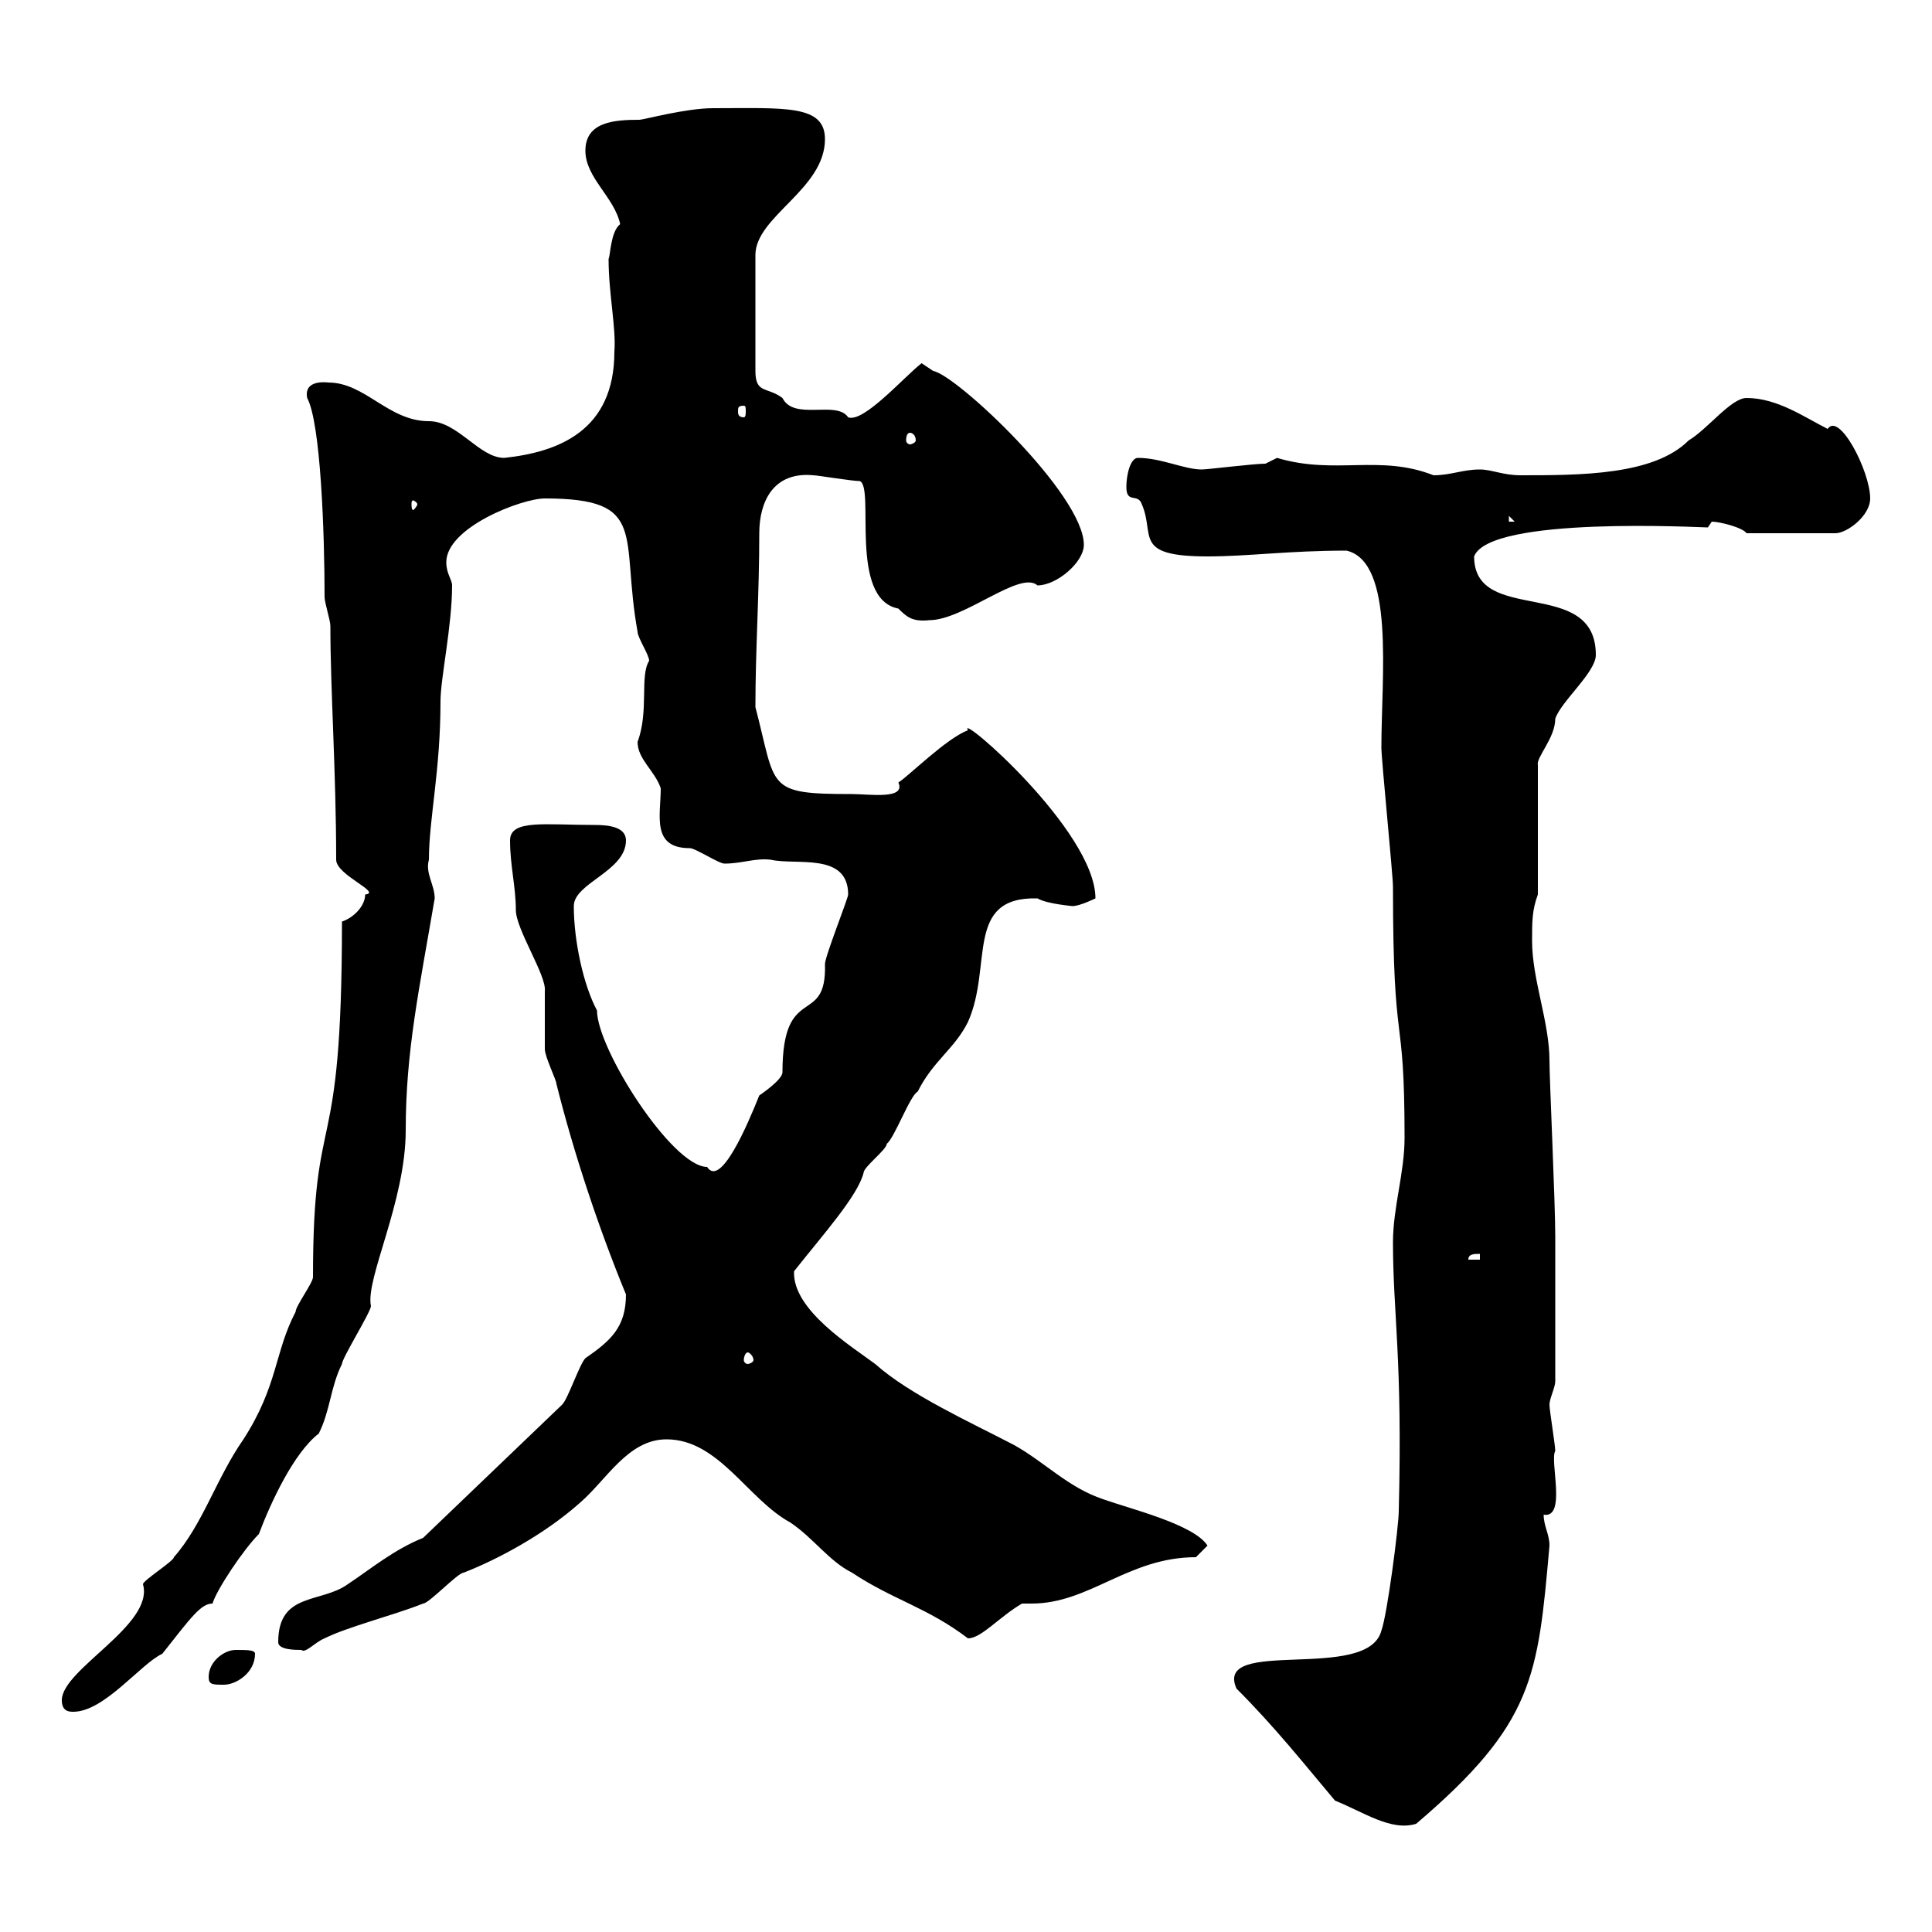 <svg xmlns="http://www.w3.org/2000/svg" xmlns:xlink="http://www.w3.org/1999/xlink" width="300" height="300"><path d="M192 262.20C198 268.20 202.50 273.90 207.30 279.60C211.80 281.40 216 284.40 219.90 283.20C238.20 267.60 238.80 260.40 240.60 240C240.60 238.20 239.70 237 239.70 235.20C243.30 235.80 240.60 226.80 241.50 225.30C241.50 224.40 240.60 219 240.60 218.10C240.60 217.20 241.50 215.40 241.50 214.50L241.50 192C241.50 186.60 240.60 167.70 240.60 164.70C240.60 158.70 237.90 152.10 237.90 146.10C237.90 143.10 237.90 141.30 238.80 138.90L238.80 118.80C238.50 117.60 241.50 114.60 241.50 111.60C242.40 108.90 247.80 104.40 247.80 101.70C247.80 89.40 228.90 97.20 228.90 86.40C231.30 80.10 264 81.90 265.20 81.90C265.20 81.90 265.80 81 265.80 81C267 81 270.60 81.90 271.20 82.80L285 82.80C286.80 82.80 290.40 80.10 290.40 77.40C290.40 73.20 285.60 63.90 283.80 66.60C280.20 64.80 276 61.80 271.20 61.80C268.80 61.80 265.20 66.60 262.20 68.40C256.80 73.80 245.40 73.80 236.10 73.80C233.40 73.80 231.60 72.90 229.80 72.90C227.10 72.90 225.30 73.80 222.60 73.80C214.20 70.50 207.30 73.80 198.30 71.10C198.30 71.10 196.50 72 196.50 72C194.70 72 187.50 72.90 186.60 72.90C183.90 72.90 180.30 71.10 176.70 71.10C175.50 71.10 174.90 73.80 174.90 75.60C174.90 78.30 176.70 76.50 177.30 78.30C179.40 83.10 175.80 86.40 187.50 86.40C193.80 86.40 200.10 85.50 209.10 85.50C216.60 87.30 214.50 105 214.50 116.10C214.50 117.90 216.30 135.90 216.30 137.70C216.30 164.40 218.10 155.70 218.10 176.70C218.10 182.10 216.30 187.50 216.30 192.90C216.30 204 217.80 210.90 217.20 234.60C217.20 237 215.40 250.80 214.50 253.20C212.40 261.30 188.40 254.10 192 262.20ZM9.60 264C9.60 265.80 10.80 265.80 11.40 265.80C16.20 265.80 21.90 258.30 25.20 256.80C29.70 251.10 31.20 249 33 249C33.60 246.90 37.80 240.60 40.20 238.20C42 233.40 45.60 225.60 49.50 222.60C51.30 219 51.30 215.40 53.10 211.80C53.10 210.90 57.60 203.70 57.60 202.80C56.70 198.60 63 186.60 63 175.50C63 163.20 65.10 153.60 67.50 139.50C67.50 137.40 66 135.60 66.60 133.50C66.60 127.20 68.40 119.70 68.40 108.90C68.40 105.30 70.20 97.20 70.20 90.90C70.20 90 69.30 89.10 69.30 87.30C69.30 81.90 81 77.40 84.60 77.40C100.80 77.40 96.30 83.10 99 98.10C99 99 100.80 101.70 100.80 102.60C99.30 105 100.80 110.40 99 115.20C99 117.90 101.70 119.70 102.60 122.40C102.60 126.60 101.10 131.70 107.10 131.70C108 131.70 111.60 134.10 112.50 134.10C115.20 134.10 117.30 133.20 119.70 133.50C123.60 134.40 131.70 132.30 131.70 138.90C131.70 139.50 128.10 148.50 128.10 149.70C128.40 159.60 121.50 152.40 121.50 166.50C121.50 167.70 117.90 170.10 117.90 170.10C116.10 174.60 111.90 184.50 109.80 181.20C104.40 181.20 92.70 162.90 92.70 156.90C90.60 153 89.10 146.10 89.10 140.70C89.10 137.10 97.20 135.30 97.20 130.50C97.20 128.40 94.50 128.10 92.40 128.10C84.60 128.10 79.20 127.20 79.20 130.50C79.20 134.40 80.10 137.70 80.10 141.30C80.10 144.30 84.90 151.50 84.60 153.90C84.60 155.10 84.60 162.30 84.60 162.90C84.60 164.10 86.40 167.70 86.40 168.30C89.10 179.10 93 190.80 97.20 201C97.20 206.10 94.80 208.20 90.90 210.90C90 211.80 88.20 217.20 87.30 218.10L65.70 238.80C61.20 240.60 57.60 243.60 54 246C49.80 249 43.20 247.20 43.20 255C43.20 256.20 45.90 256.20 46.80 256.20C47.40 256.80 48.90 255 50.40 254.40C54 252.60 61.20 250.80 65.70 249C66.60 249 71.10 244.20 72 244.20C77.40 242.10 84.60 238.20 90 233.40C94.20 229.80 97.50 223.50 103.50 223.50C111.60 223.50 116.10 232.80 122.70 236.40C126.30 238.80 128.70 242.40 132.30 244.20C138.60 248.40 144 249.60 150.30 254.40C152.40 254.40 155.10 251.10 158.70 249C159 249 159.60 249 160.20 249C169.20 249 175.20 241.80 185.70 241.80C185.70 241.80 187.50 240 187.50 240C185.40 236.70 175.50 234.30 171.30 232.80C165.90 231 162.30 227.10 157.50 224.40C150.60 220.80 141.30 216.60 135.90 211.80C132.30 209.10 123 203.40 123.30 197.40C127.80 191.70 133.20 185.70 134.10 182.10C134.10 181.20 137.70 178.50 137.70 177.60C138.90 176.70 141.30 170.10 142.50 169.50C144.90 164.70 148.20 162.90 150.30 158.70C154.20 150 149.70 139.20 161.10 139.50C162.60 140.40 166.80 140.70 166.50 140.70C167.70 140.70 170.10 139.50 170.10 139.50C170.10 129 148.50 110.40 150.30 113.40C147 114.60 141 120.60 139.50 121.50C140.70 124.20 135 123.30 132.30 123.30C118.80 123.30 120.60 122.40 117.30 109.80C117.30 100.80 117.90 92.40 117.90 82.80C117.90 78 120 73.20 126.30 73.80C126.90 73.80 132.30 74.70 133.50 74.70C135.90 75.60 131.70 93 139.50 94.50C140.70 95.70 141.60 96.60 144.30 96.30C149.70 96.30 158.40 88.50 161.10 90.90C164.10 90.90 168.30 87.30 168.30 84.60C168.30 76.80 148.50 58.20 144.90 57.60C144.90 57.60 143.10 56.40 143.10 56.40C140.40 58.50 134.10 65.70 131.70 64.80C129.90 62.10 123.30 65.40 121.50 61.80C119.10 60 117.30 61.20 117.30 57.60L117.30 39.60C117.30 33.60 128.10 29.40 128.10 21.60C128.10 16.20 121.80 16.80 110.70 16.80C106.50 16.80 99.90 18.60 99.30 18.60C95.40 18.60 90.90 18.90 90.90 23.40C90.90 27.60 95.40 30.60 96.30 34.80C94.80 36 94.80 39.60 94.50 40.20C94.50 45.60 95.70 51 95.40 54.60C95.40 66.90 86.70 70.20 78.30 71.10C74.40 71.10 71.10 65.40 66.60 65.40C60.30 65.40 56.70 59.40 51 59.40C51 59.40 47.10 58.80 47.70 61.80C49.80 65.70 50.40 82.80 50.40 92.70C50.40 93.60 51.30 96.30 51.30 97.20C51.30 107.10 52.20 120 52.20 133.50C52.20 135.90 59.40 138.60 56.70 138.90C56.70 140.70 54.90 142.50 53.10 143.10C53.10 182.10 48.60 170.40 48.60 198.30C48.60 199.20 45.90 202.80 45.90 203.70C42.60 210 43.20 215.10 37.80 223.50C33.60 229.50 31.50 236.70 27 241.80C27 242.40 22.20 245.40 22.20 246C24 252.30 9.60 259.20 9.60 264ZM32.40 260.40C32.40 261.60 33 261.60 34.80 261.60C36.60 261.60 39.60 259.80 39.60 256.80C39.60 256.20 38.40 256.20 36.60 256.20C34.80 256.20 32.40 258 32.40 260.40ZM116.10 210C116.40 210 117 210.60 117 211.20C117 211.50 116.40 211.80 116.10 211.80C115.80 211.80 115.50 211.50 115.50 211.20C115.50 210.60 115.80 210 116.10 210ZM229.80 194.70L229.80 195.60L228 195.60C228 194.70 228.90 194.70 229.80 194.70ZM234.30 80.10L235.20 81L234.30 81ZM64.80 78.30C64.80 78.60 64.20 79.20 64.20 79.20C63.90 79.20 63.90 78.60 63.90 78.30C63.90 78 63.90 77.70 64.20 77.70C64.20 77.70 64.80 78 64.80 78.30ZM141.30 67.20C141.60 67.20 142.20 67.50 142.20 68.40C142.20 68.70 141.60 69 141.30 69C141 69 140.70 68.70 140.70 68.40C140.70 67.50 141 67.20 141.30 67.20ZM115.50 63C115.80 63 115.80 63.30 115.80 63.90C115.80 64.20 115.80 64.80 115.50 64.80C114.60 64.80 114.60 64.20 114.60 63.90C114.60 63.30 114.60 63 115.50 63Z"/></svg>